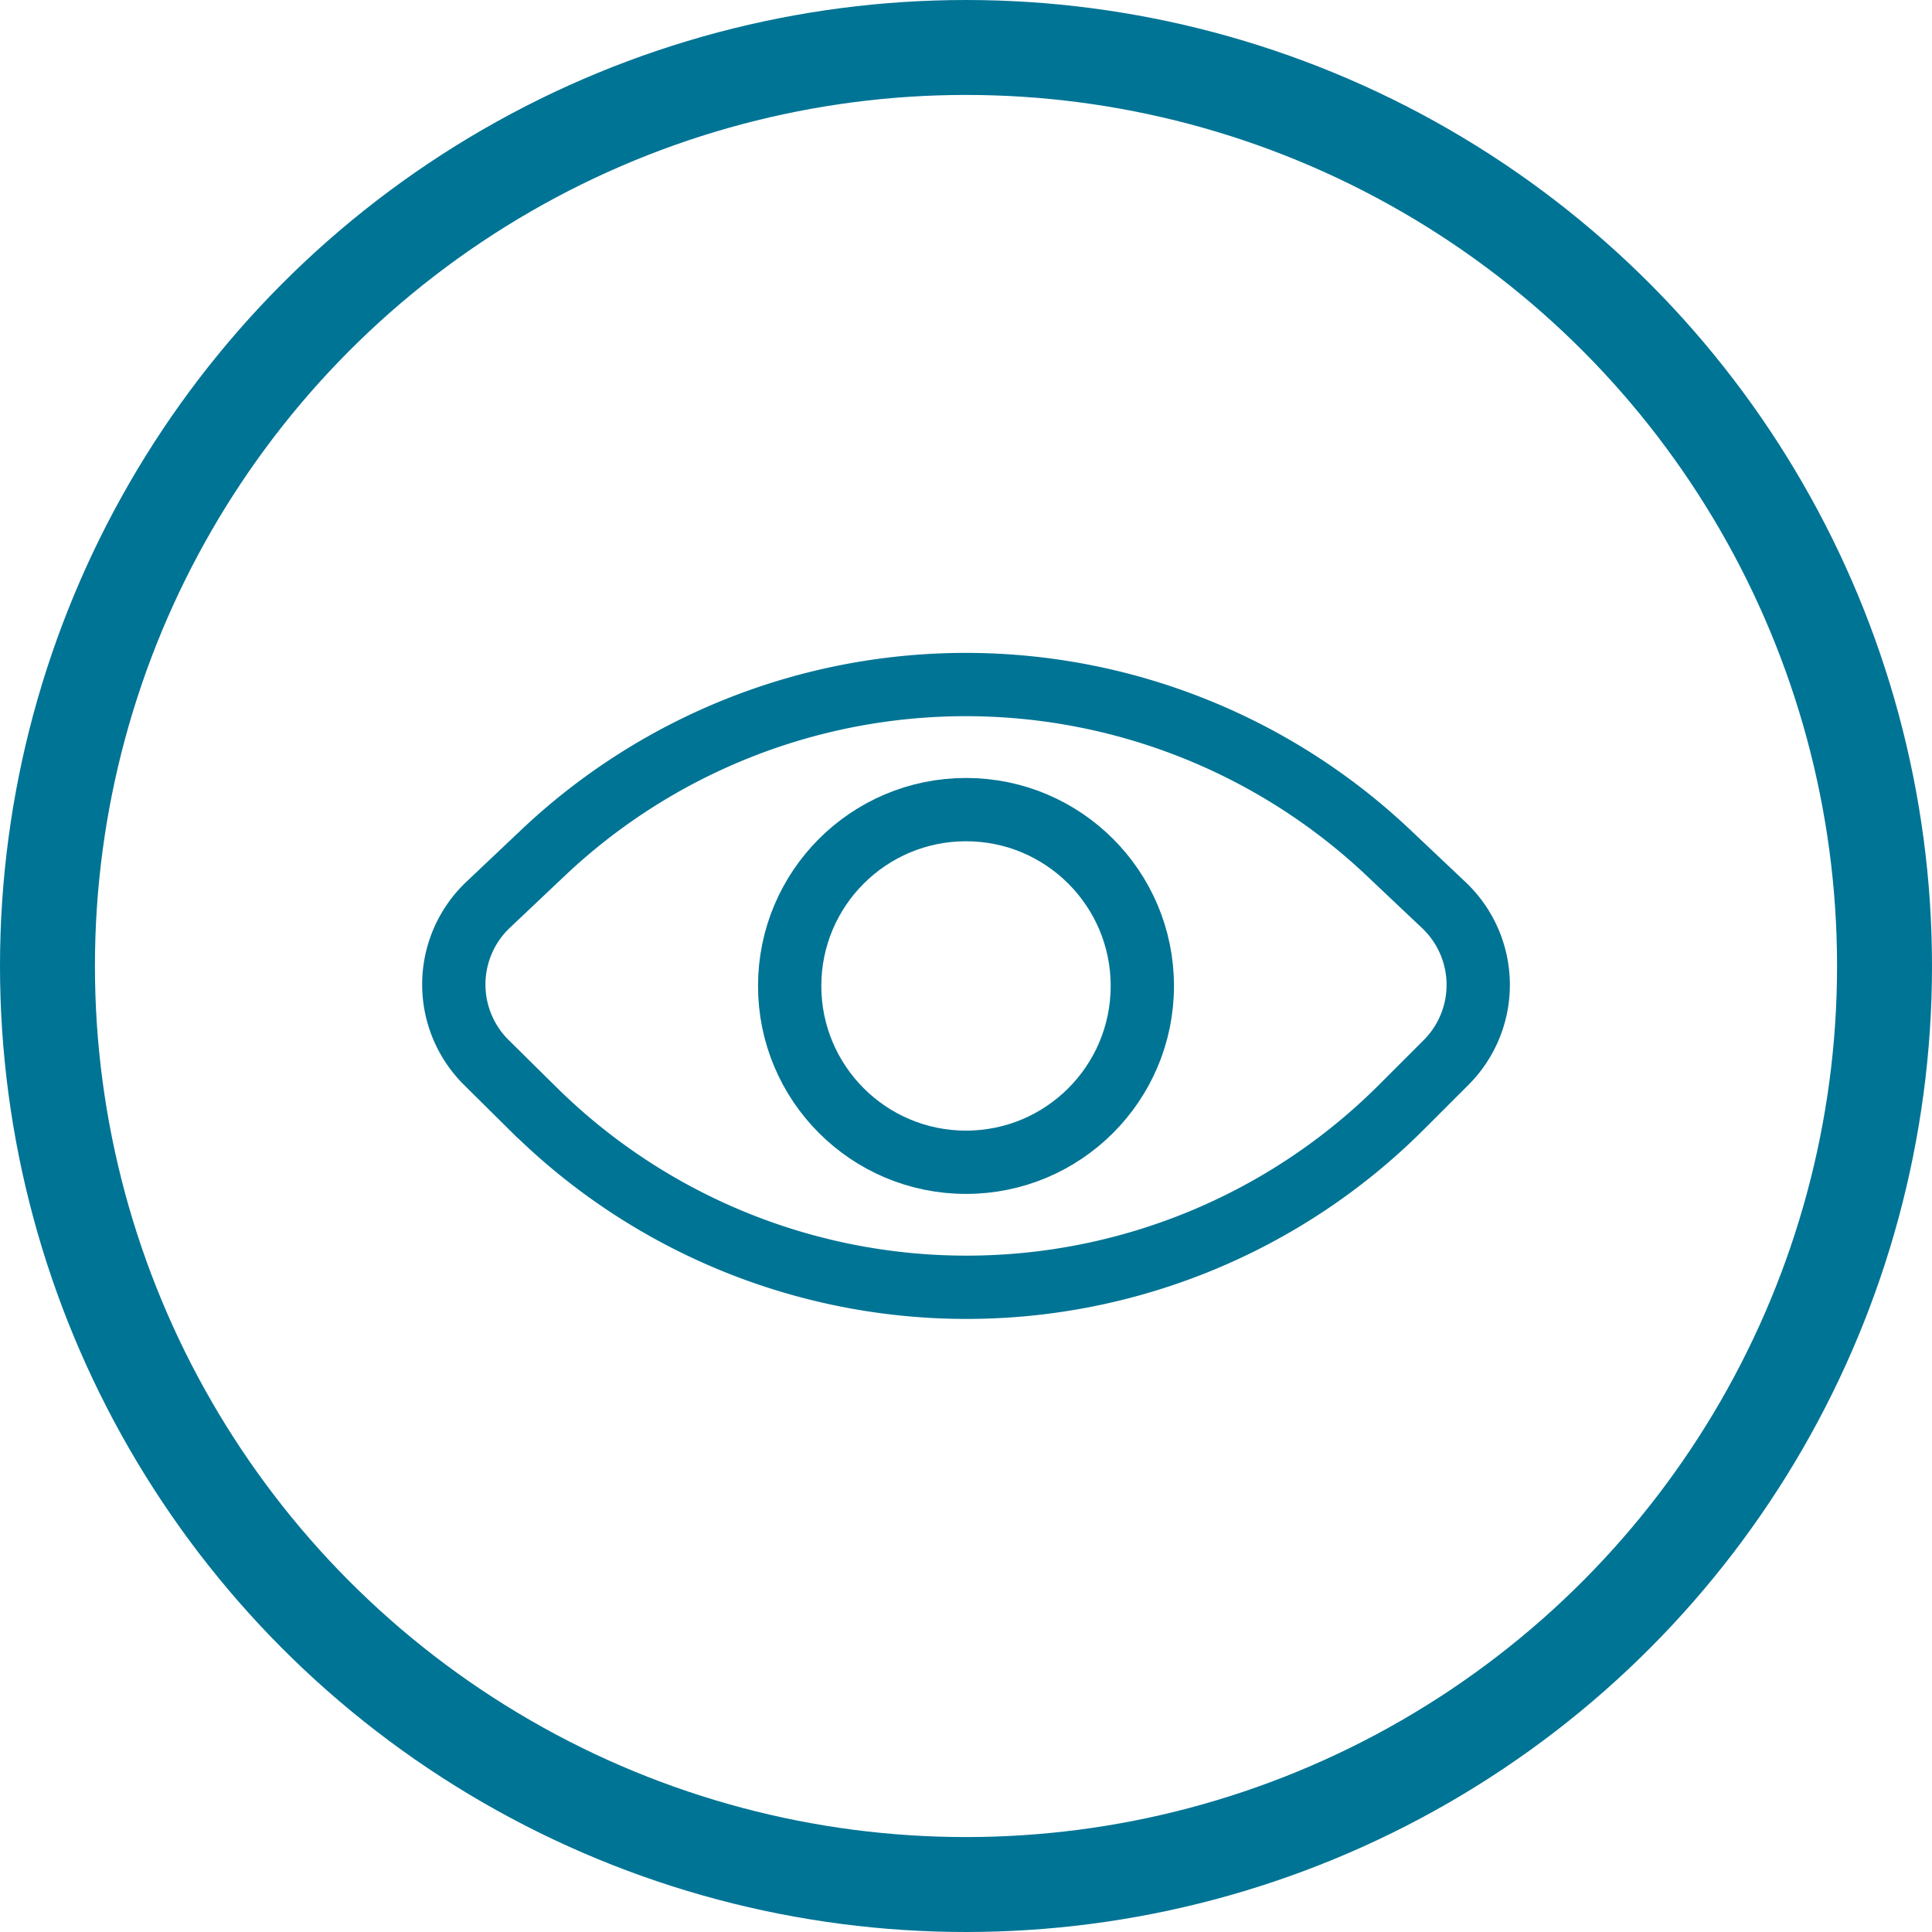 <svg xmlns="http://www.w3.org/2000/svg" width="30.526" height="30.526" viewBox="0 0 30.526 30.526">
  <g id="Raggruppa_2135" data-name="Raggruppa 2135" transform="translate(-8.25 -7.931)">
    <ellipse id="Ellisse_47" data-name="Ellisse 47" cx="14.513" cy="14.513" rx="14.513" ry="14.513" transform="translate(9 8.681)" fill="none" stroke="#007495" stroke-linecap="round" stroke-miterlimit="10" stroke-width="1.5"/>
    <g id="icona_condizione" data-name="icona condizione" transform="translate(-184.204 -200.402)">
      <path id="Tracciato_1140" data-name="Tracciato 1140" d="M200.166,222.629l.87-.823a9.719,9.719,0,0,1,13.355,0l.877.829a1.734,1.734,0,0,1,.035,2.485l-.706.706a9.719,9.719,0,0,1-13.707.037l-.752-.743A1.734,1.734,0,0,1,200.166,222.629Z" fill="none" stroke="#007495" stroke-miterlimit="10" stroke-width="1"/>
      <circle id="Ellisse_46" data-name="Ellisse 46" cx="2.786" cy="2.786" r="2.786" transform="translate(204.931 221.125)" fill="none" stroke="#007495" stroke-miterlimit="10" stroke-width="1"/>
    </g>
  </g>
</svg>
